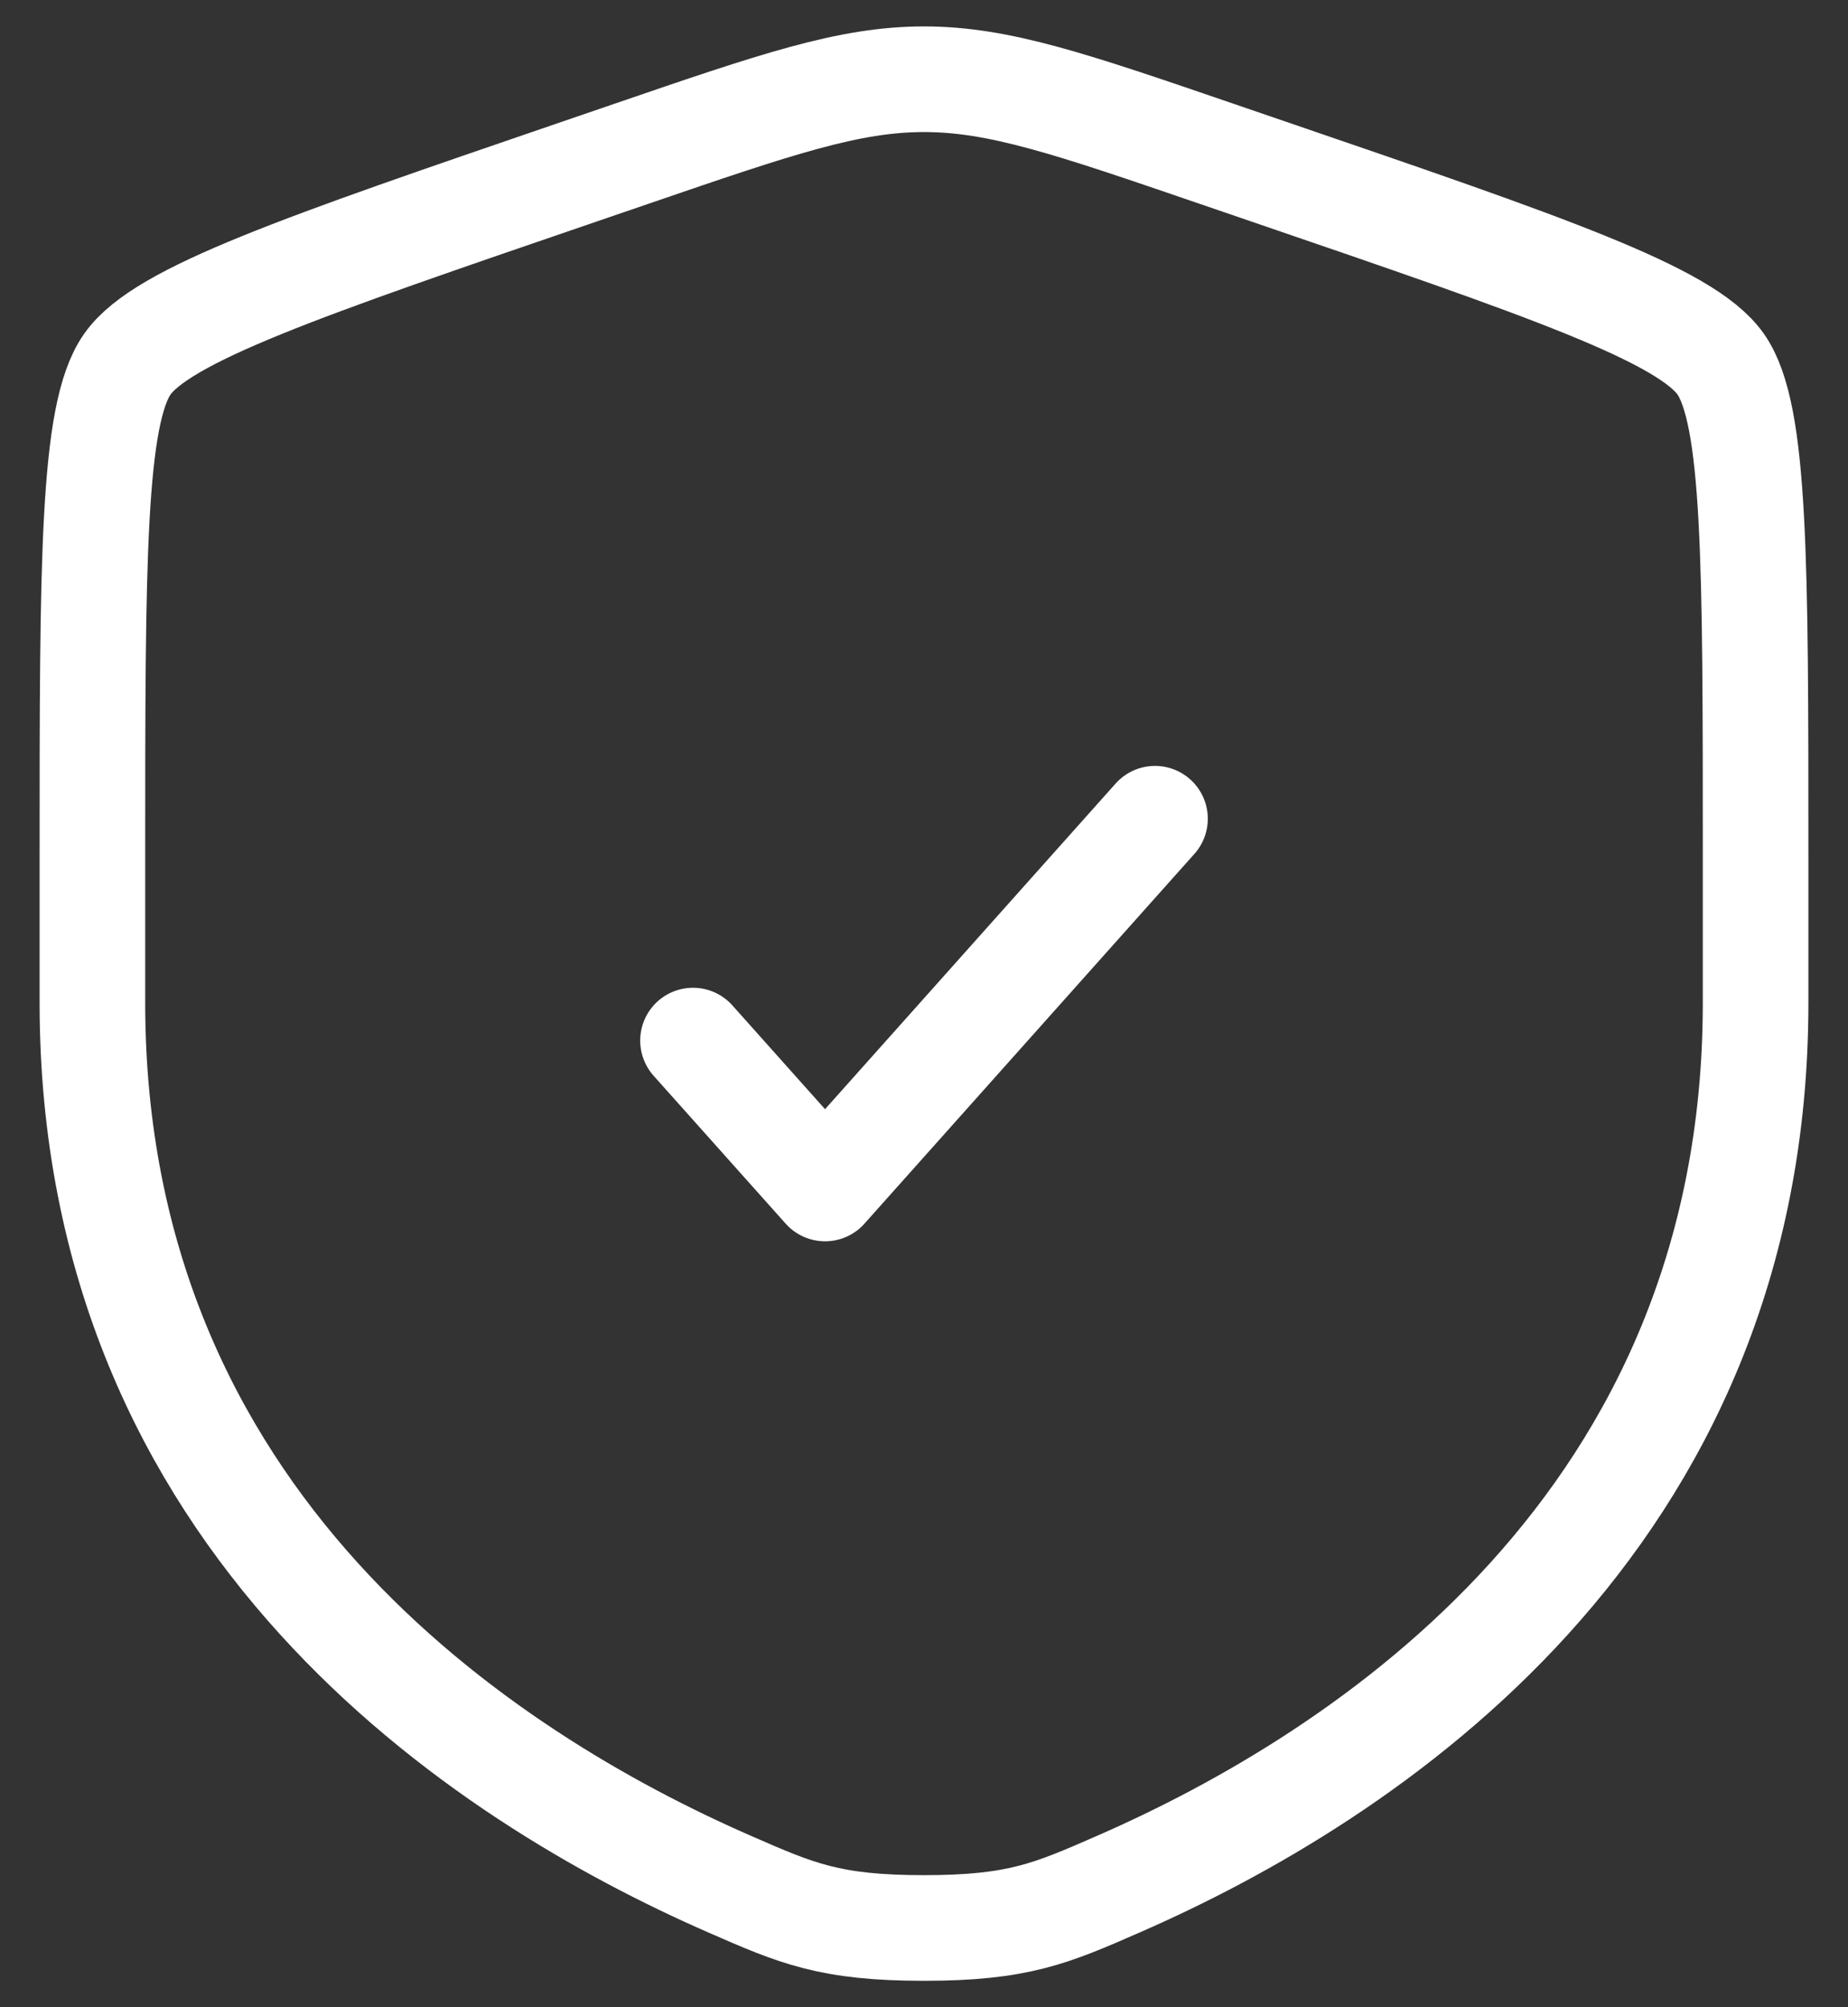 <svg width="35" height="38" viewBox="0 0 35 38" fill="none" xmlns="http://www.w3.org/2000/svg">
<rect x="0" y="0" width="35" height="38" fill="#333333" stroke="none"/>
<path d="M1.75 16.23C1.75 10.633 1.75 7.835 2.412 6.894C3.071 5.954 5.702 5.053 10.964 3.252L11.966 2.909C14.709 1.969 16.079 1.5 17.5 1.5C18.921 1.5 20.291 1.969 23.034 2.909L24.036 3.252C29.299 5.053 31.929 5.954 32.589 6.894C33.25 7.835 33.25 10.635 33.25 16.23V18.984C33.25 28.851 25.832 33.641 21.177 35.672C19.915 36.224 19.285 36.5 17.5 36.5C15.715 36.5 15.085 36.224 13.823 35.672C9.168 33.639 1.75 28.852 1.75 18.984V16.23Z" stroke="white" stroke-width="2"/>
<path d="M13.125 19.7L15.626 22.5L21.875 15.5" stroke="white" stroke-width="2" stroke-linecap="round" stroke-linejoin="round"/>
</svg>
